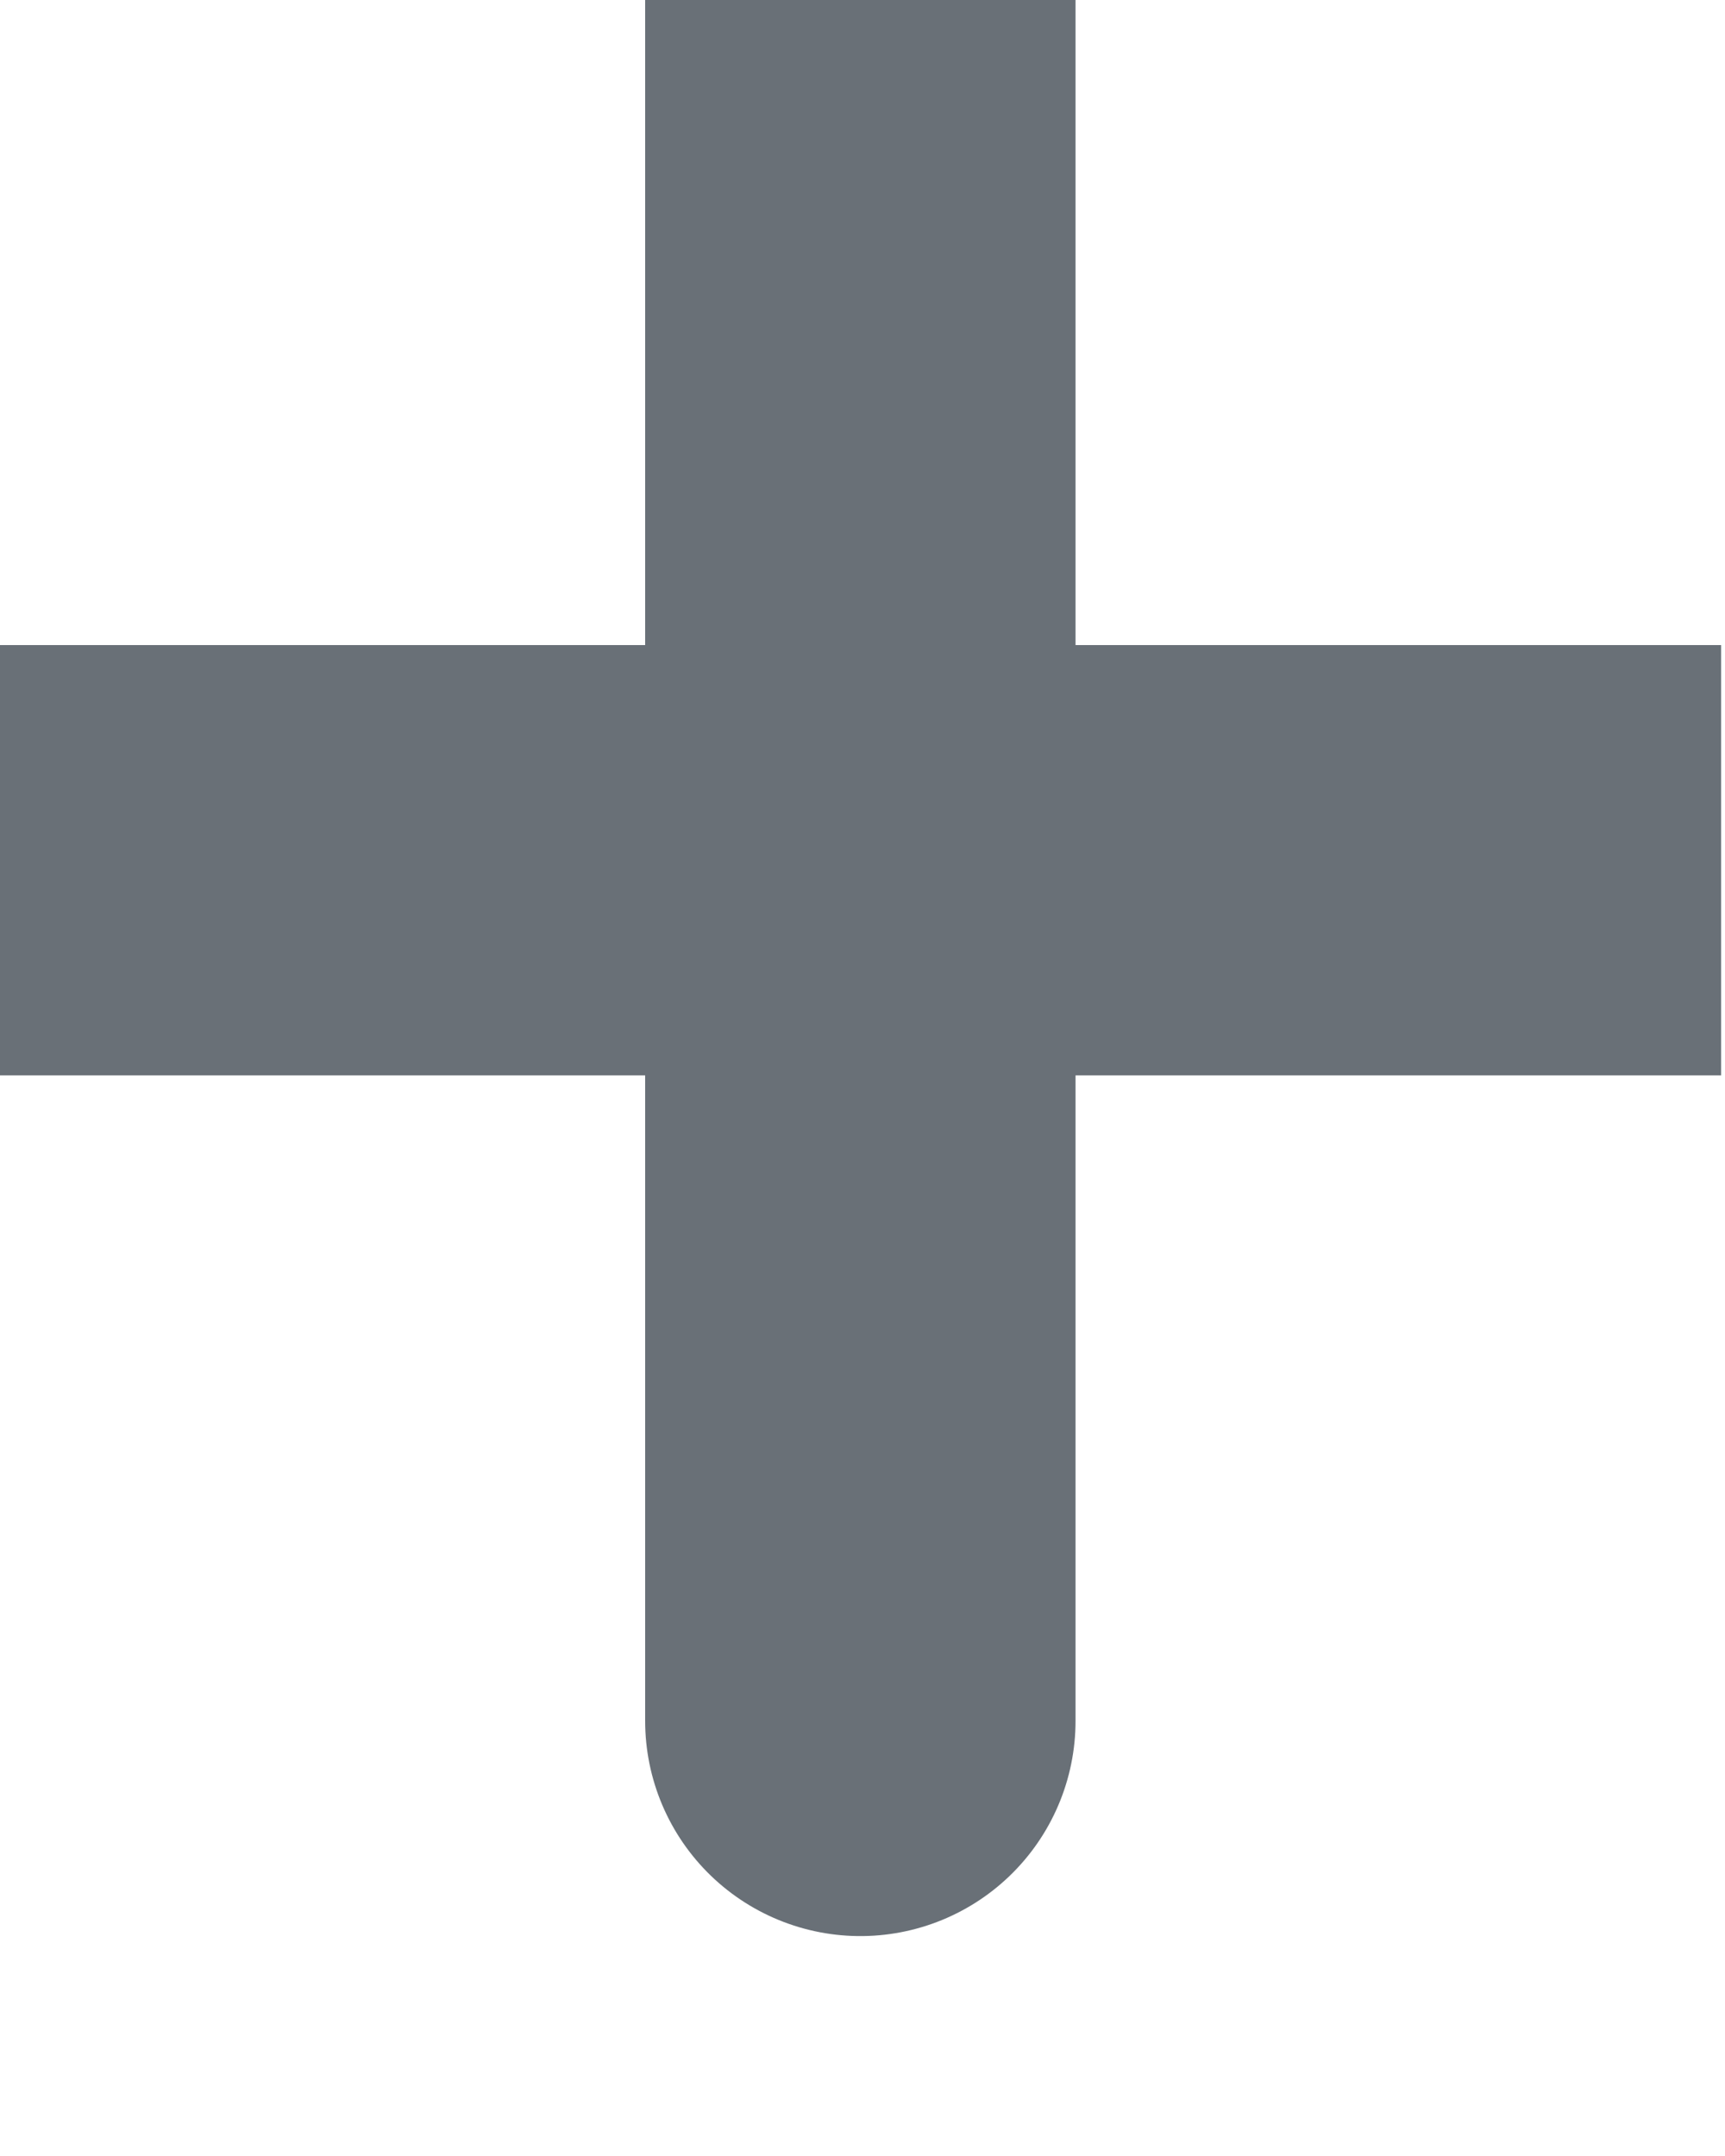 <?xml version="1.0" encoding="utf-8"?>
<svg xmlns="http://www.w3.org/2000/svg" fill="none" height="100%" overflow="visible" preserveAspectRatio="none" style="display: block;" viewBox="0 0 4 5" width="100%">
<path d="M1.995 1.995V3.991M0 1.995H1.995H0ZM3.991 1.995H1.995H3.991ZM1.995 1.995V0V1.995Z" id="Vector" stroke="#697077" stroke-linecap="round" stroke-width="0.998"/>
</svg>